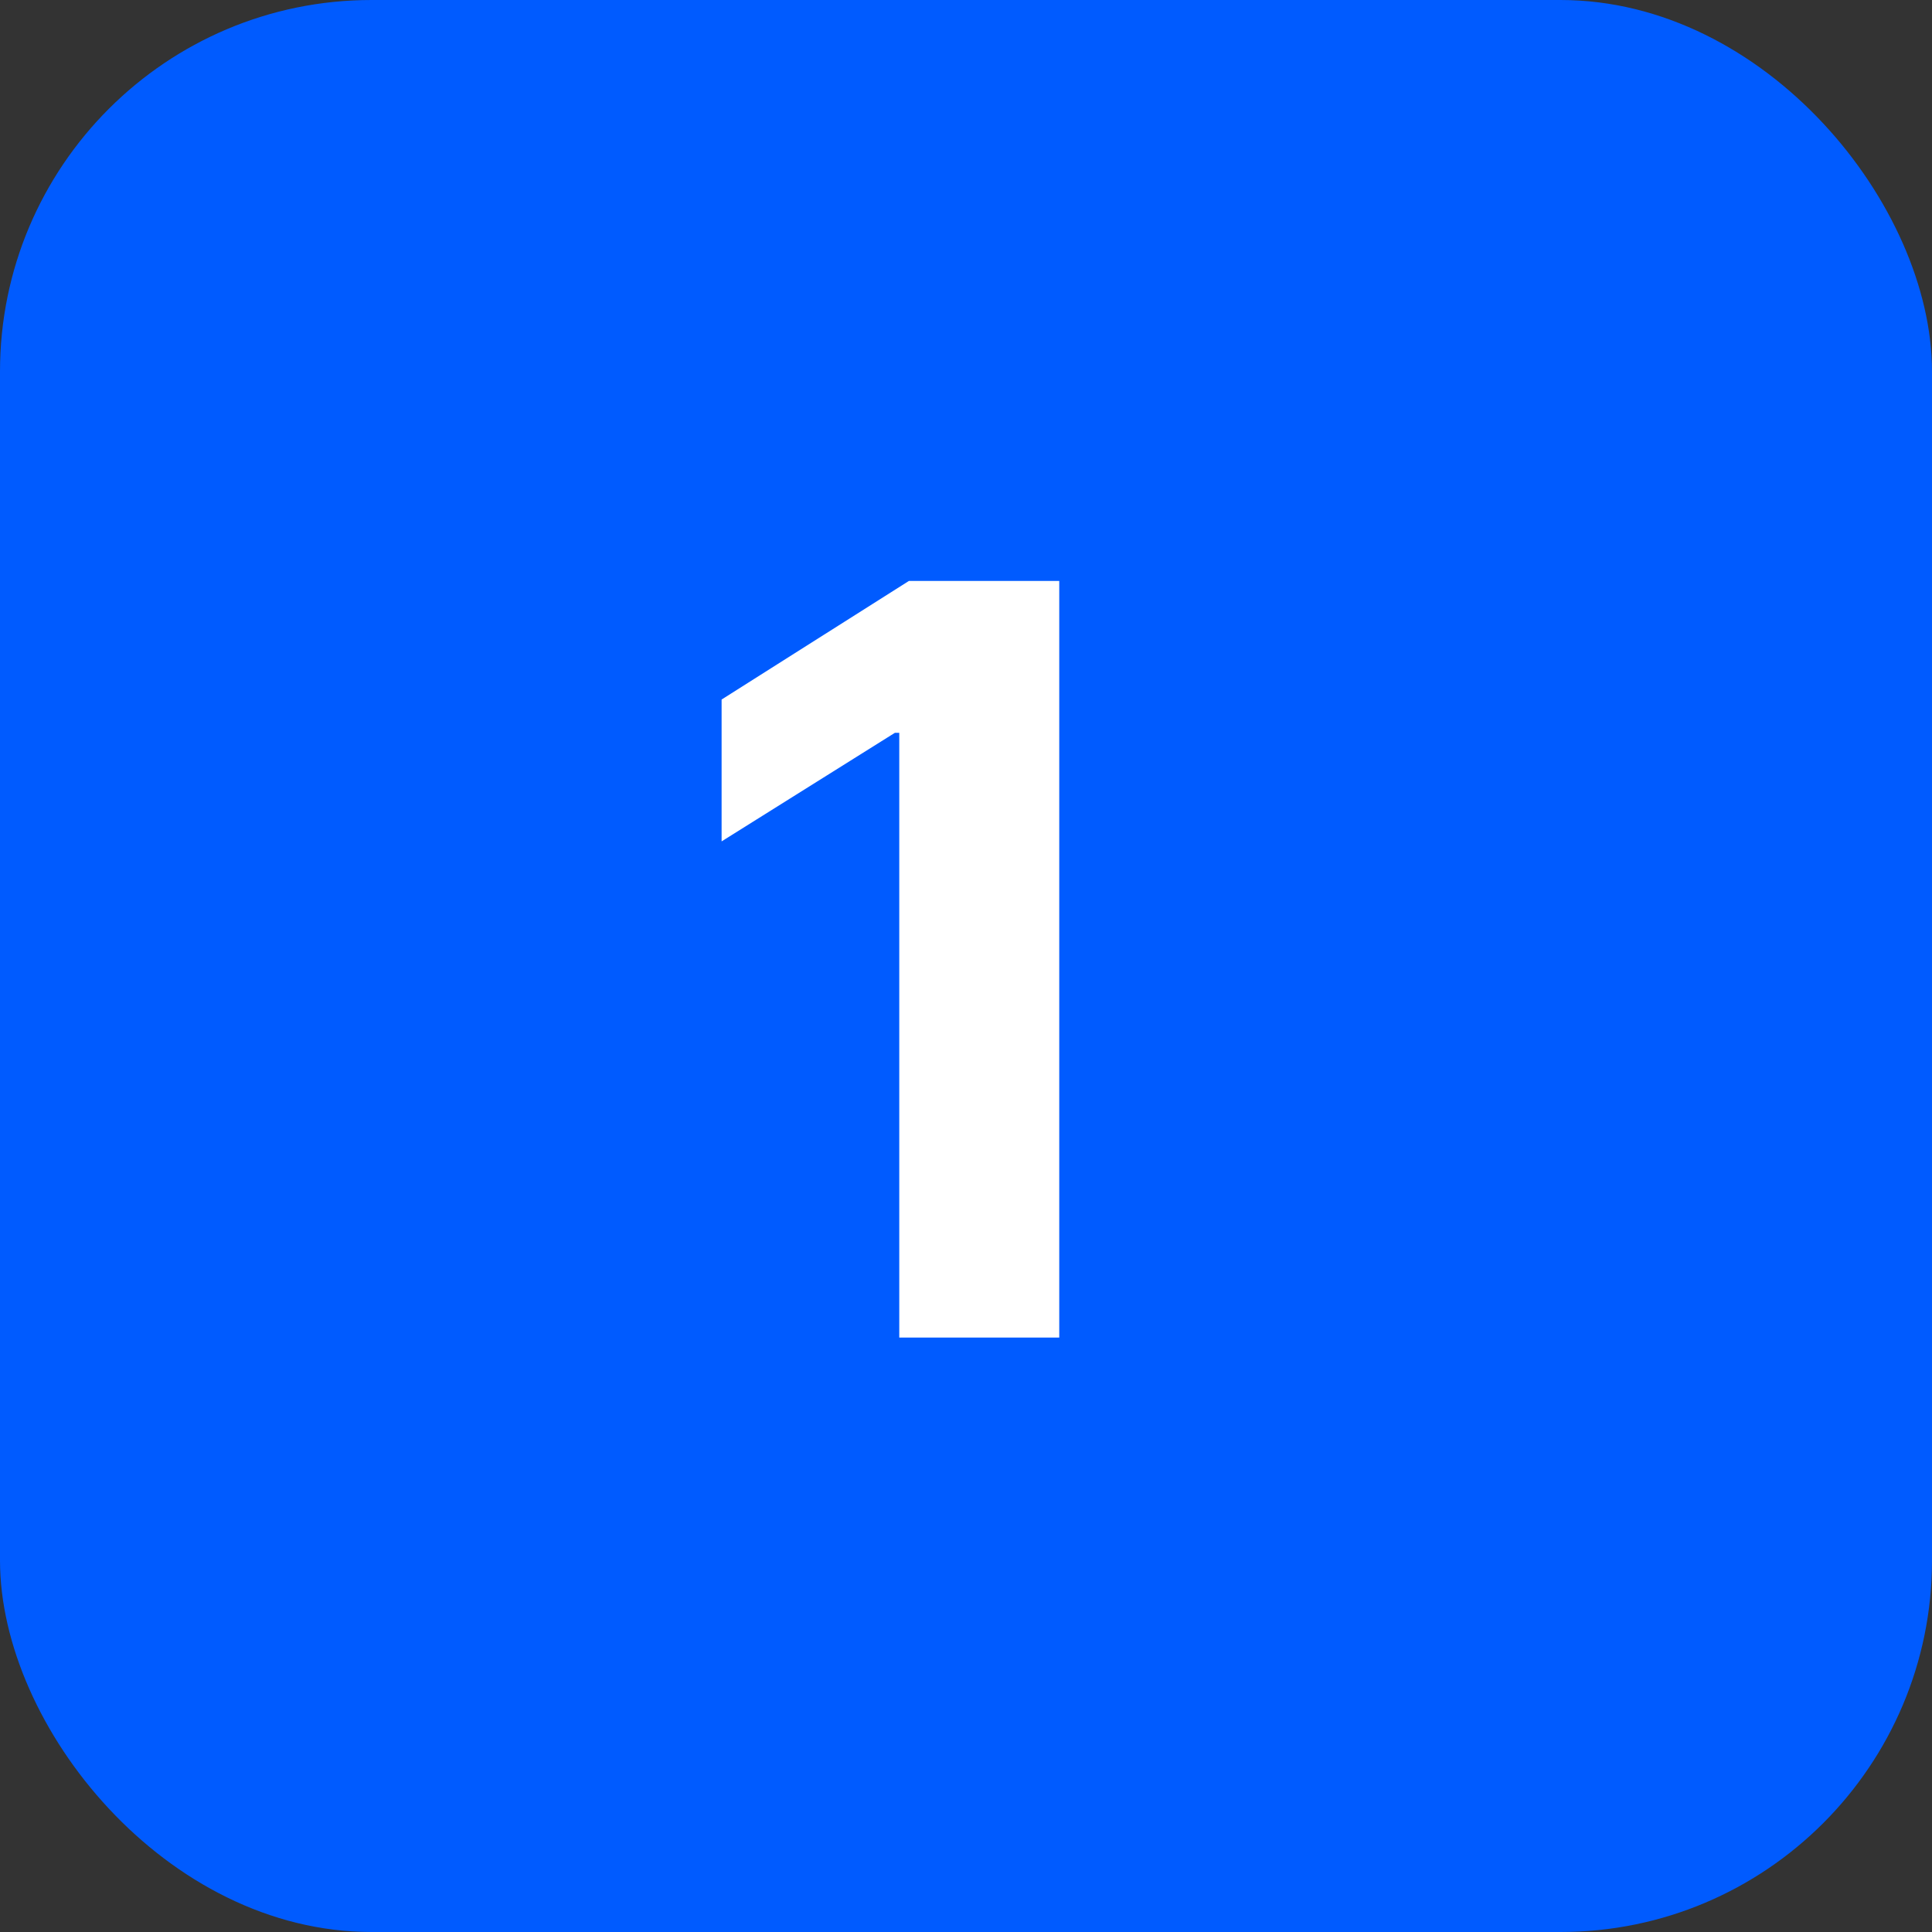 <?xml version="1.0" encoding="UTF-8"?> <svg xmlns="http://www.w3.org/2000/svg" width="26" height="26" viewBox="0 0 26 26" fill="none"><rect x="0" y="0" width="26" height="26" fill="#333333" stroke="none"/><rect width="26" height="26" rx="5" fill="#005BFF"></rect><path d="M14.255 7.818V18H12.102V9.862H12.043L9.711 11.323V9.414L12.232 7.818H14.255Z" fill="white"></path></svg> 